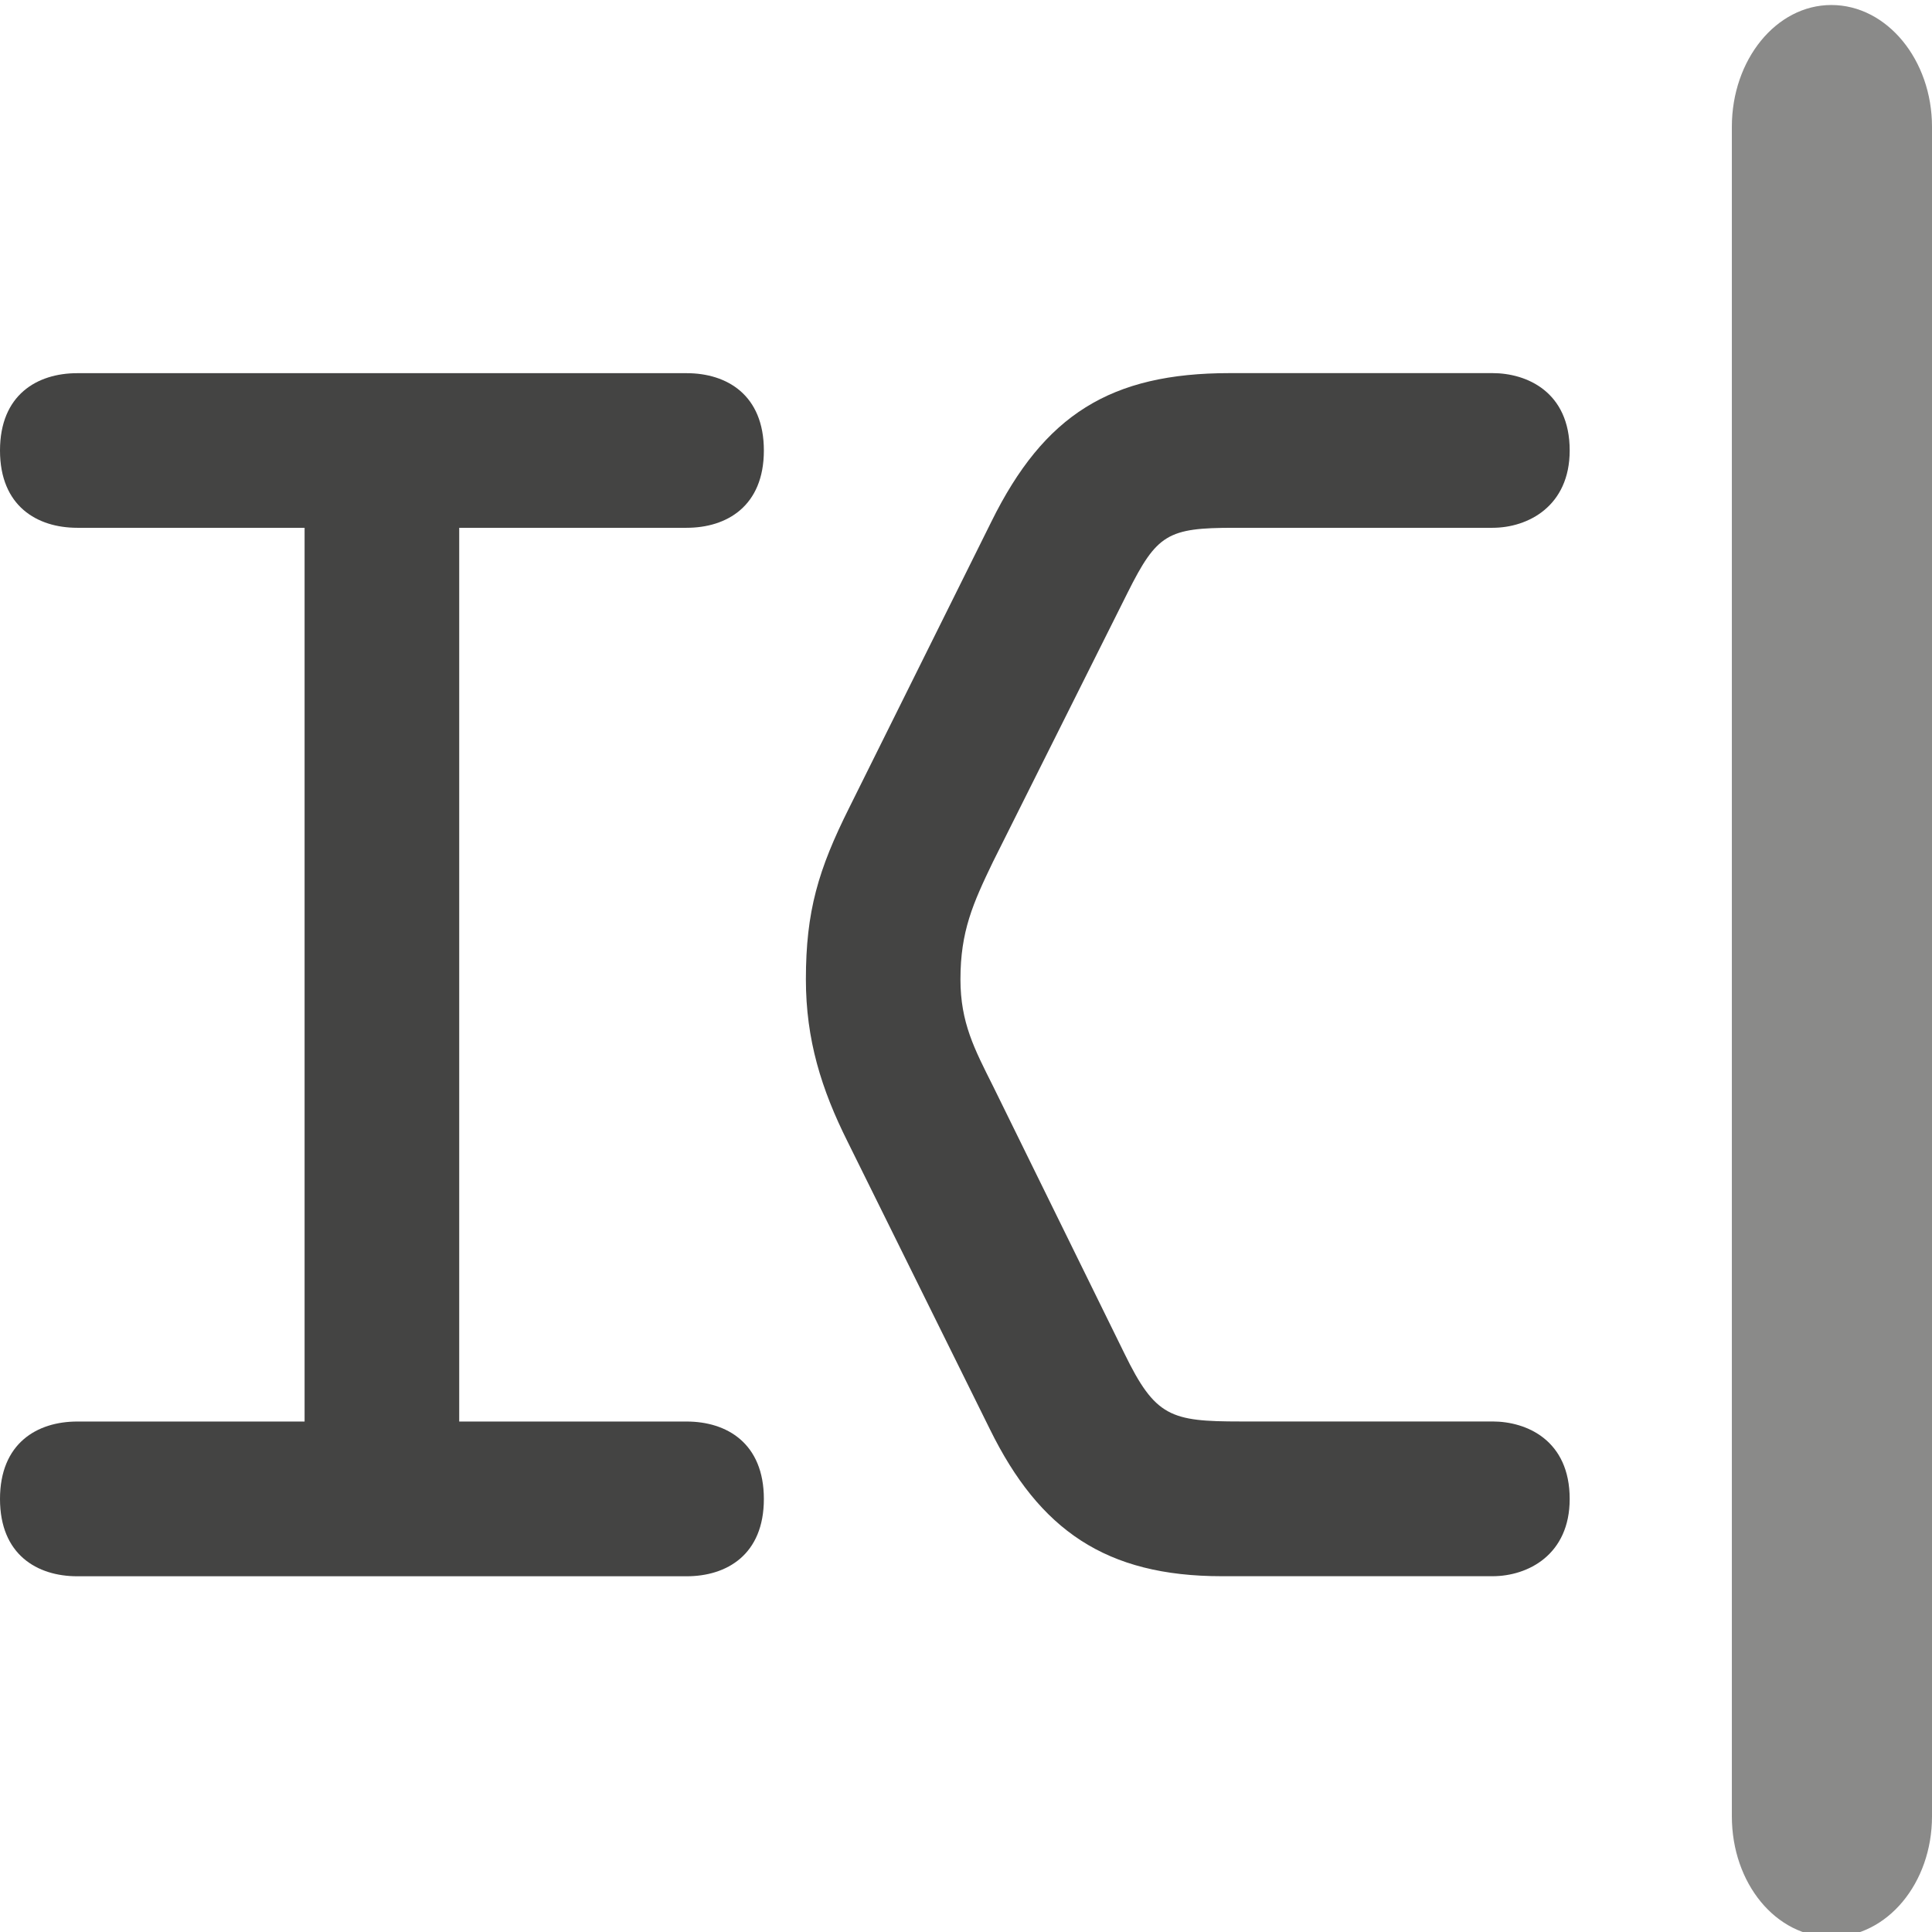 <?xml version="1.0" encoding="UTF-8" standalone="no"?>
<!-- Created with Inkscape (http://www.inkscape.org/) -->

<svg
   xmlns:dc="http://purl.org/dc/elements/1.1/"
   xmlns:cc="http://creativecommons.org/ns#"
   xmlns:rdf="http://www.w3.org/1999/02/22-rdf-syntax-ns#"
   xmlns:svg="http://www.w3.org/2000/svg"
   xmlns="http://www.w3.org/2000/svg"
   xmlns:inkscape="http://www.inkscape.org/namespaces/inkscape"
   version="1.1"
   width="40"
   height="40"
   id="svg2"
   xml:space="preserve"><defs
     id="defs6"><clipPath
       id="clipPath16"><path
         d="M 0,32 32,32 32,0 0,0 0,32 z"
         inkscape:connector-curvature="0"
         id="path18" /></clipPath></defs><g
     transform="matrix(1.25,0,0,-1.25,0,40)"
     id="g10"><g
       id="g12"><g
         clip-path="url(#clipPath16)"
         id="g14"><g
           transform="translate(7.606,8.455)"
           id="g20"><path
             d="m 0,0 3.766,0 c 0.666,0 1.28,-0.359 1.28,-1.283 0,-0.922 -0.614,-1.28 -1.28,-1.28 l -10.092,0 c -0.665,0 -1.28,0.358 -1.28,1.28 0,0.924 0.615,1.283 1.28,1.283 l 3.765,0 0,14.803 -3.765,0 c -0.665,0 -1.28,0.359 -1.28,1.28 0,0.923 0.615,1.281 1.28,1.281 l 10.092,0 c 0.666,0 1.28,-0.358 1.28,-1.281 0,-0.921 -0.614,-1.28 -1.28,-1.28 L 0,14.803 0,0 z"
             inkscape:connector-curvature="0"
             id="path22"
             style="fill:#444443;fill-opacity:1;fill-rule:nonzero;stroke:none" /></g><g
           transform="translate(20.237,5.893)"
           id="g24"><path
             d="m 0,0 c -1.921,0 -3.021,0.766 -3.841,2.434 l -2.356,4.761 c -0.436,0.871 -0.692,1.692 -0.692,2.691 0,1.127 0.205,1.818 0.718,2.843 l 2.355,4.739 c 0.873,1.767 1.973,2.459 3.945,2.459 l 4.355,0 c 0.563,0 1.278,-0.307 1.278,-1.281 0,-0.922 -0.69,-1.281 -1.278,-1.281 l -4.278,0 c -1.102,0 -1.28,-0.102 -1.767,-1.076 L -3.79,11.833 c -0.333,-0.692 -0.539,-1.152 -0.539,-1.947 0,-0.717 0.232,-1.154 0.539,-1.767 l 2.177,-4.43 C -1.101,2.637 -0.845,2.563 0.309,2.563 l 4.175,0 C 5.047,2.563 5.762,2.254 5.762,1.279 5.762,0.357 5.072,0 4.484,0 L 0,0 z"
             inkscape:connector-curvature="0"
             id="path26"
             style="fill:#444443;fill-opacity:1;fill-rule:nonzero;stroke:none" /></g><g
           transform="translate(28.685,1.916)"
           id="g28"><path
             d="m 0,0 c 0,-1.11 0.731,-1.999 1.648,-1.999 0.922,0 1.667,0.889 1.667,1.999 l 0,27.985 c 0,1.105 -0.745,2.016 -1.667,2.016 C 0.731,30.001 0,29.09 0,27.985"
             inkscape:connector-curvature="0"
             id="path30"
             style="fill:#8a8a89;fill-opacity:1;fill-rule:nonzero;stroke:none" /></g></g></g></g></svg>